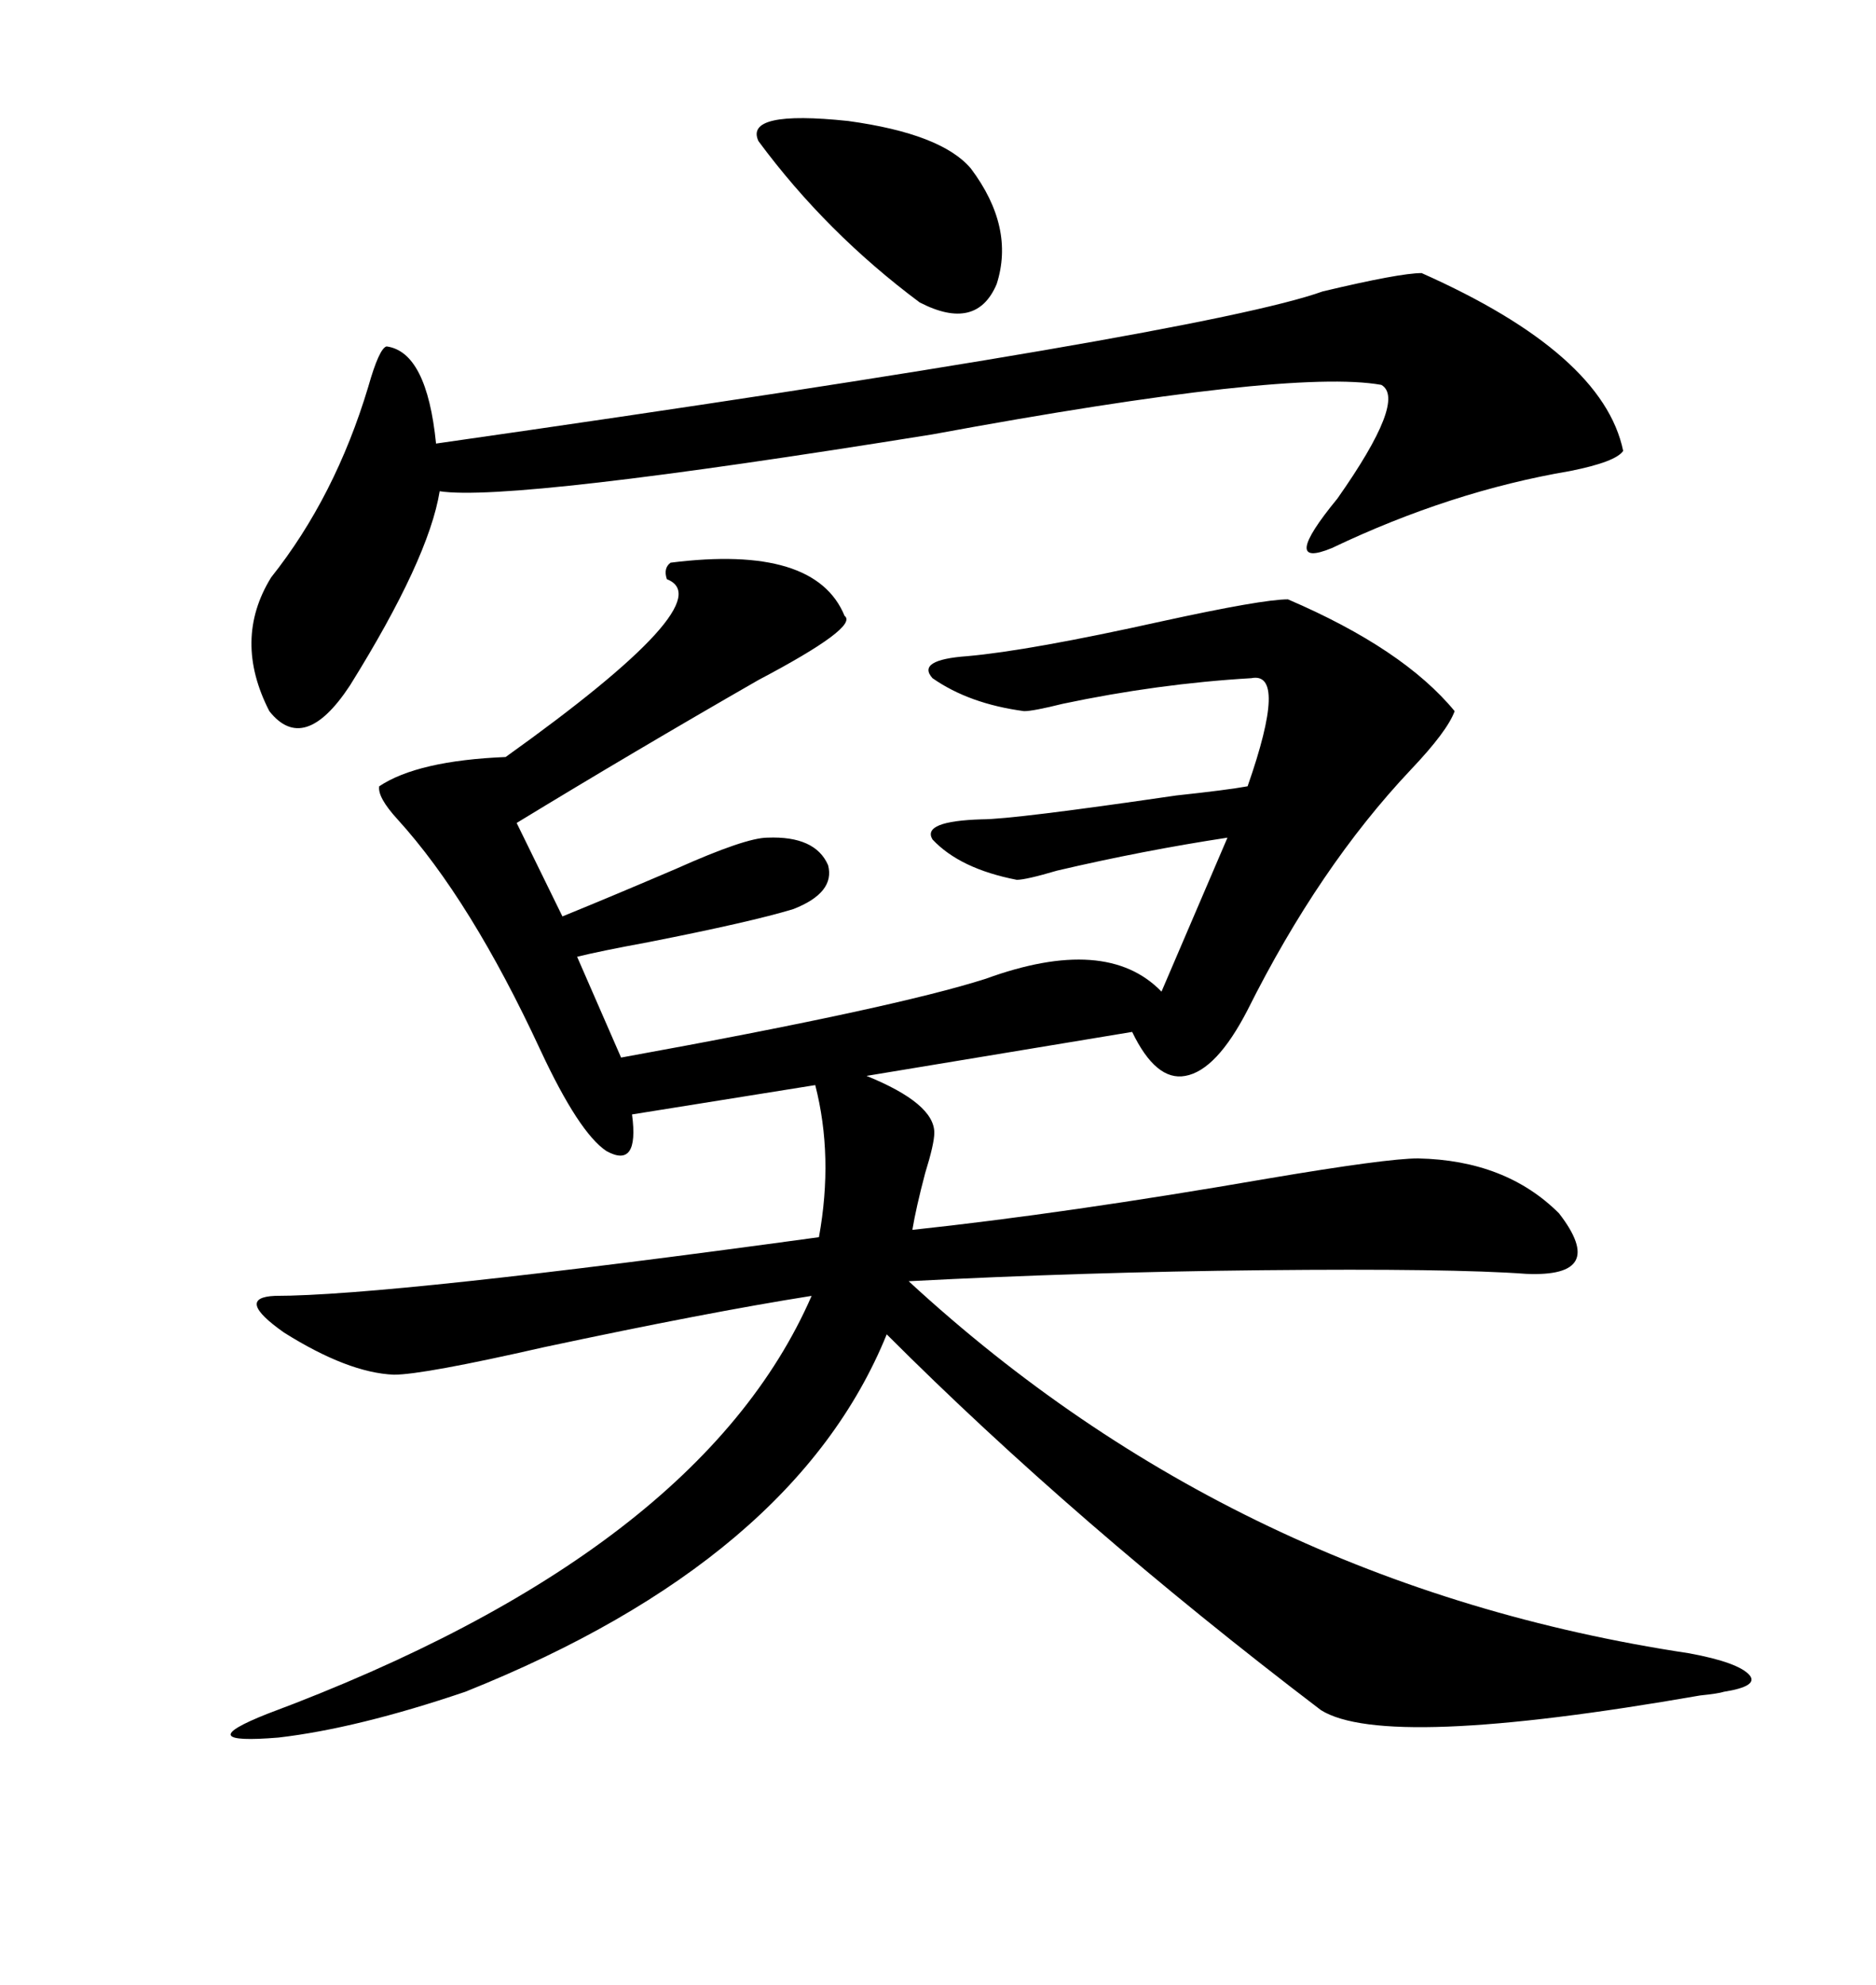 <svg xmlns="http://www.w3.org/2000/svg" xmlns:xlink="http://www.w3.org/1999/xlink" width="300" height="317.285"><path d="M107.23 89.94L107.23 89.94Q130.37 87.01 135.06 98.44L135.06 98.44Q137.40 100.20 121.29 108.69L121.29 108.69Q101.37 120.12 82.62 131.54L82.62 131.54L89.94 146.48Q97.85 143.26 108.11 138.87L108.11 138.87Q119.24 133.89 122.75 133.89L122.75 133.89Q130.37 133.59 132.42 138.28L132.42 138.28Q133.59 142.68 126.86 145.31L126.86 145.31Q120.12 147.36 103.71 150.59L103.71 150.59Q95.80 152.05 92.29 152.93L92.29 152.93L99.32 169.04Q142.97 161.13 157.62 156.45L157.62 156.45Q176.95 149.41 185.74 158.50L185.74 158.50L196.29 133.89Q182.81 135.94 169.04 139.16L169.04 139.16Q164.06 140.63 162.60 140.63L162.60 140.63Q153.52 138.87 149.12 134.18L149.12 134.18Q147.36 131.25 157.03 130.96L157.03 130.96Q162.01 130.96 188.09 127.15L188.09 127.15Q196.29 126.27 199.51 125.68L199.51 125.68Q205.96 107.23 200.10 108.40L200.10 108.40Q185.16 109.28 169.92 112.50L169.92 112.50Q165.23 113.67 163.77 113.67L163.77 113.67Q154.98 112.50 149.12 108.40L149.12 108.40Q146.48 105.47 154.69 104.88L154.69 104.88Q164.65 104.00 185.74 99.32L185.74 99.32Q201.86 95.80 205.96 95.80L205.96 95.80Q224.41 103.71 232.62 113.67L232.62 113.67Q231.45 116.89 225.59 123.05L225.59 123.05Q210.94 138.57 199.51 161.43L199.51 161.43Q194.53 171.09 189.55 171.97L189.55 171.97Q184.86 172.85 181.05 164.94L181.05 164.94L138.57 171.97Q149.41 176.37 149.41 181.05L149.41 181.05Q149.41 182.81 147.95 187.50L147.95 187.50Q146.48 193.07 145.90 196.58L145.90 196.58Q170.51 193.95 202.73 188.38L202.73 188.38Q221.78 185.16 226.76 185.16L226.76 185.16Q240.82 185.45 249.32 193.95L249.32 193.95Q257.23 204.20 244.04 203.61L244.04 203.61Q232.03 202.73 201.86 203.03L201.86 203.03Q173.44 203.32 145.31 204.79L145.31 204.79Q198.05 253.42 270.12 264.26L270.12 264.26Q278.03 265.72 279.79 267.77L279.79 267.77Q281.25 269.53 275.68 270.41L275.68 270.41Q274.80 270.70 271.88 271.00L271.88 271.00Q221.48 279.79 211.23 273.34L211.23 273.34Q171.97 243.46 141.80 213.28L141.80 213.28Q127.15 249.32 74.41 270.41L74.41 270.41Q57.13 276.27 44.53 277.73L44.53 277.73Q30.18 278.91 42.77 273.93L42.77 273.93Q111.91 248.14 129.79 207.13L129.79 207.13Q113.09 209.77 87.01 215.33L87.01 215.33Q67.68 219.73 62.99 219.73L62.99 219.73Q55.66 219.43 45.41 212.99L45.41 212.99Q37.50 207.42 43.95 207.13L43.95 207.13Q62.40 207.13 130.96 197.75L130.96 197.75Q133.30 184.86 130.37 173.44L130.37 173.44L101.07 178.13Q102.25 186.91 96.97 183.98L96.97 183.98Q92.58 181.05 86.43 167.87L86.43 167.87Q75.29 143.85 63.57 130.96L63.57 130.96Q60.35 127.44 60.64 125.68L60.64 125.68Q66.80 121.58 80.86 121.00L80.86 121.00Q115.72 96.09 106.64 92.58L106.64 92.58Q106.05 90.82 107.23 89.94ZM227.34 43.65L227.34 43.65Q256.35 56.54 259.57 72.07L259.57 72.07Q258.40 73.83 251.07 75.29L251.07 75.29Q232.03 78.52 212.99 87.60L212.99 87.60Q204.49 91.11 213.87 79.69L213.87 79.69Q225 63.87 220.90 61.52L220.90 61.52Q206.25 58.89 149.12 69.43L149.12 69.43Q81.74 80.27 70.31 78.52L70.31 78.52Q68.55 89.36 55.96 109.57L55.96 109.57Q48.63 120.70 43.07 113.67L43.07 113.67Q37.21 102.25 43.36 92.29L43.36 92.29Q53.61 79.39 58.89 61.82L58.89 61.82Q60.64 55.66 61.82 55.37L61.82 55.37Q68.26 56.25 69.73 70.90L69.73 70.90Q192.77 53.32 211.52 46.58L211.52 46.58Q223.83 43.65 227.34 43.65ZM121.29 22.56L121.29 22.56Q118.95 17.58 135.64 19.34L135.64 19.34Q150.59 21.39 155.27 26.95L155.27 26.95Q162.30 36.33 159.38 45.41L159.38 45.41Q156.15 53.03 147.07 48.34L147.07 48.34Q132.13 37.21 121.29 22.56Z"/></svg>